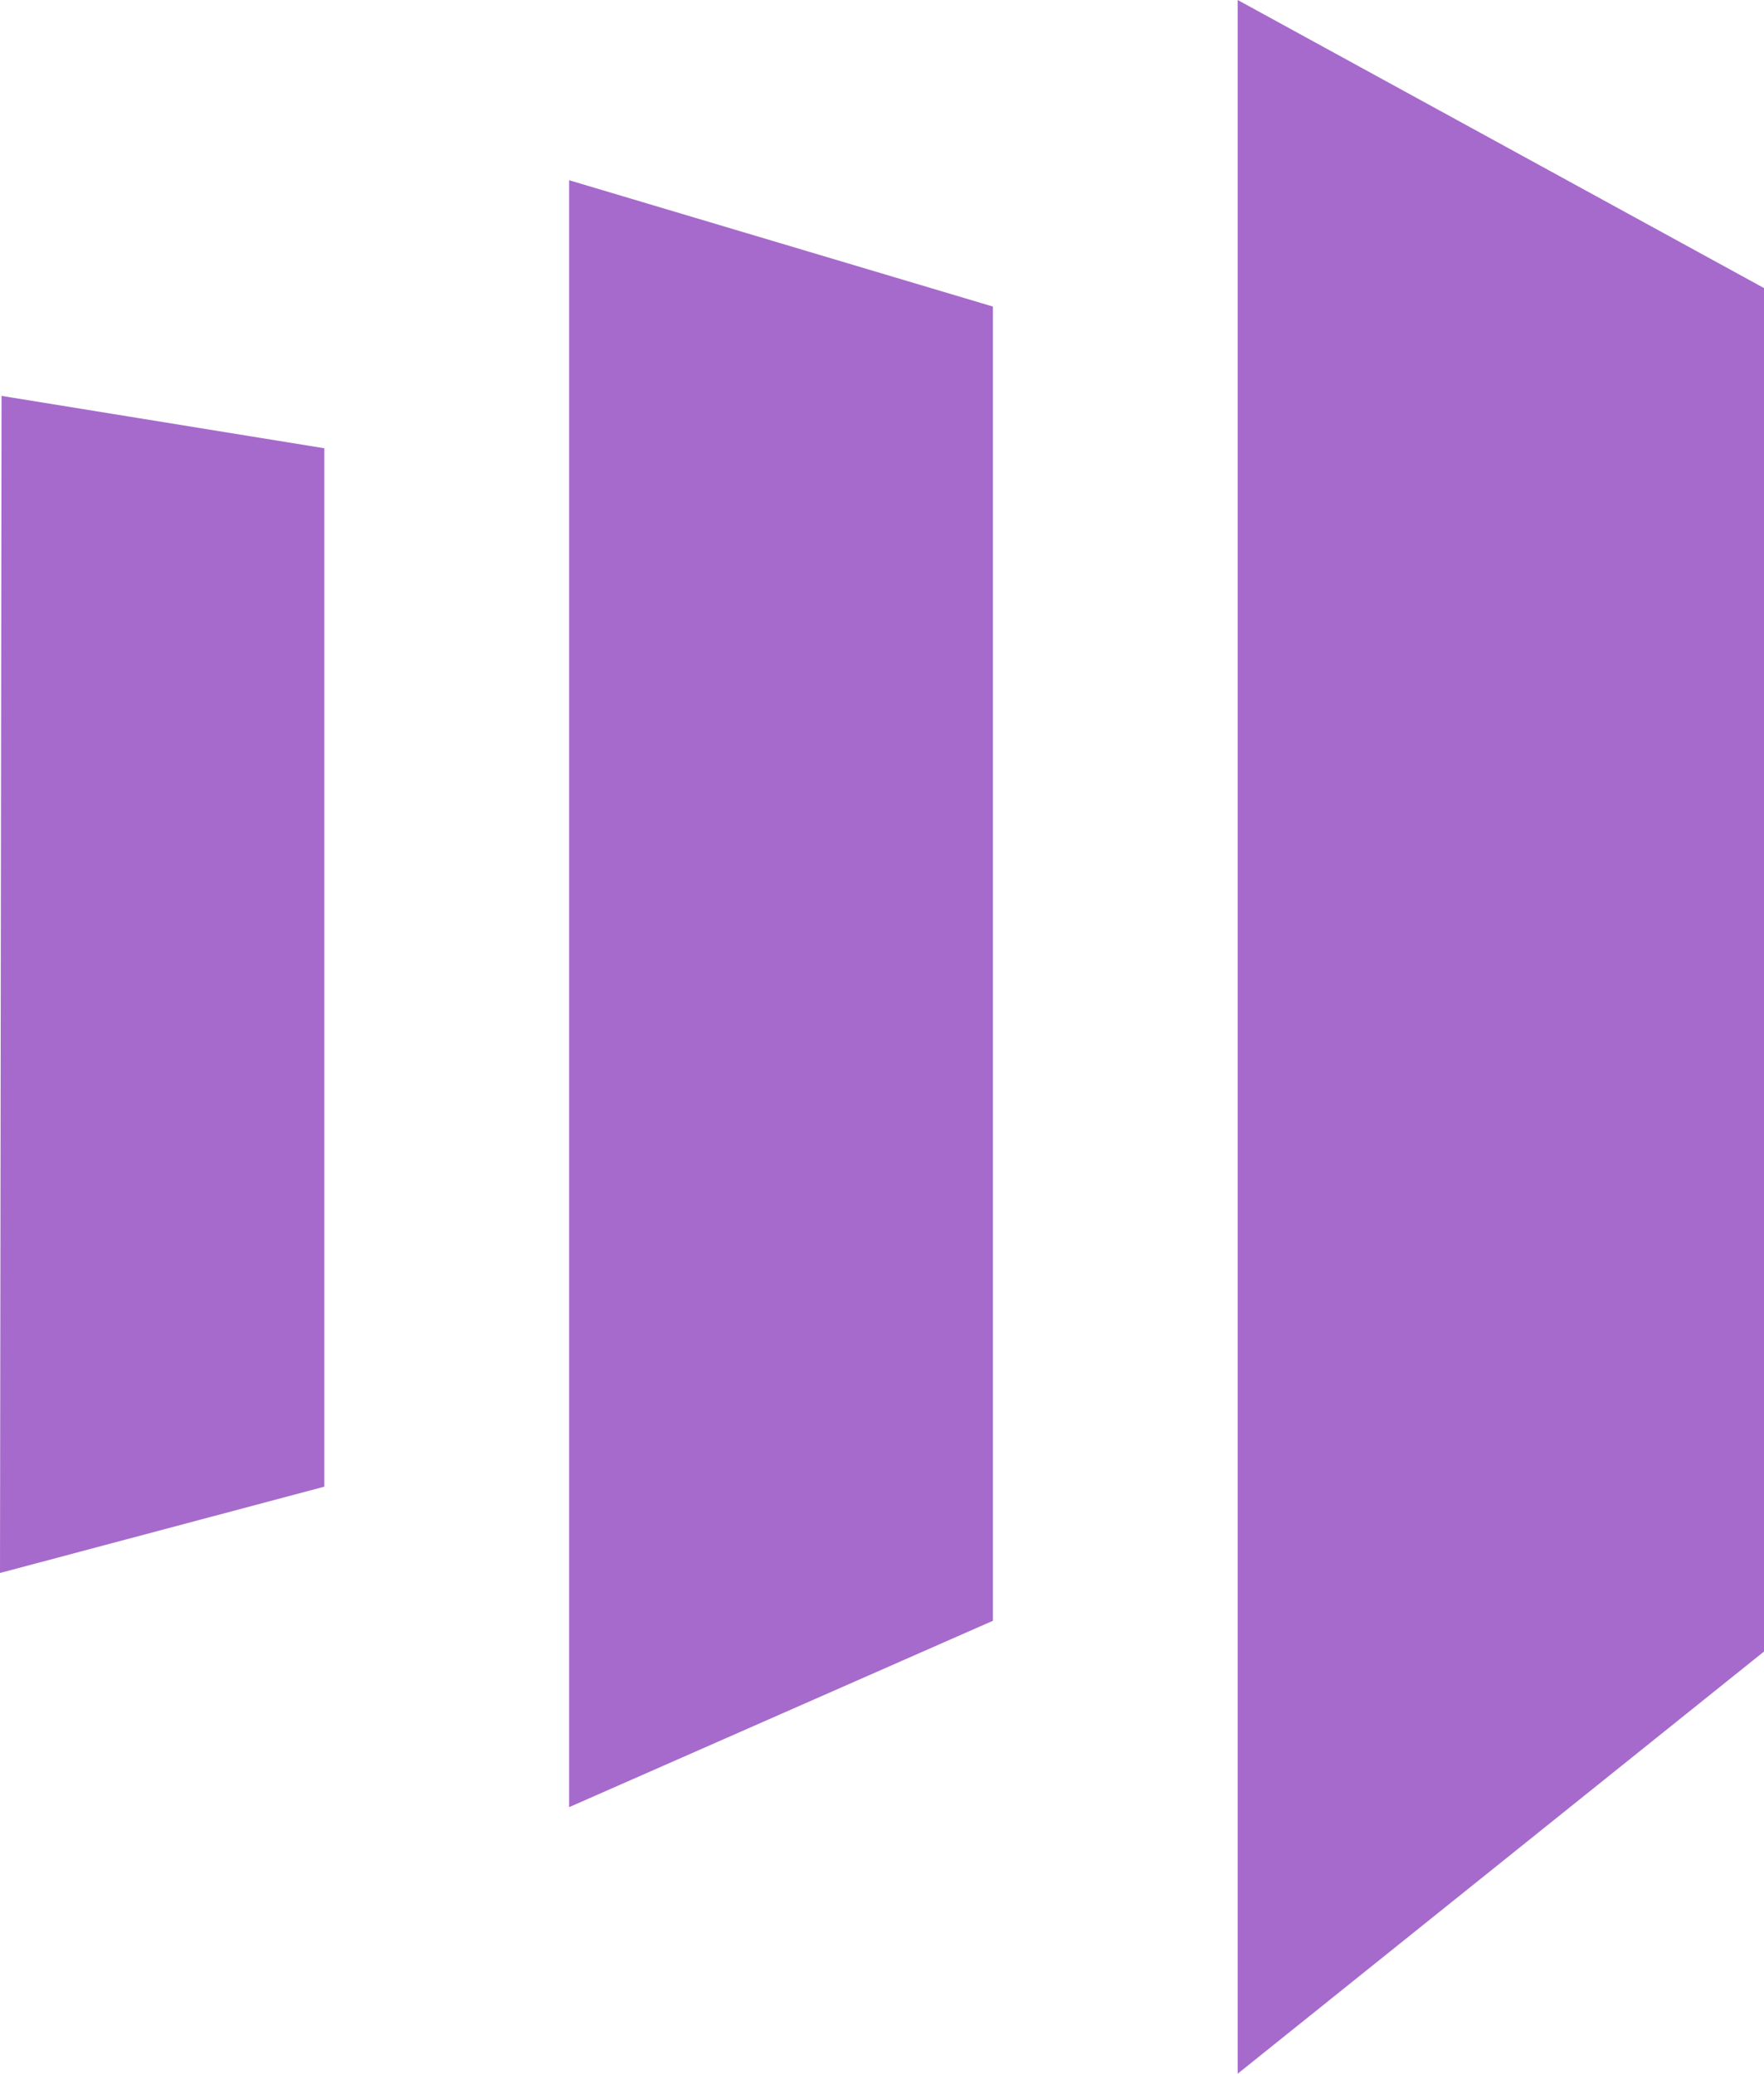 <svg width="57" height="67" viewBox="0 0 57 67" fill="none" xmlns="http://www.w3.org/2000/svg">
<path d="M39.993 0V67L57 53.36V9.307L39.993 0ZM32.084 52.366L18.39 58.388V5.823L32.084 9.905V52.366ZM0 50.822L10.48 48.033V14.483L0.05 12.791L0 50.822Z" fill="#A66ACC"/>
</svg>
